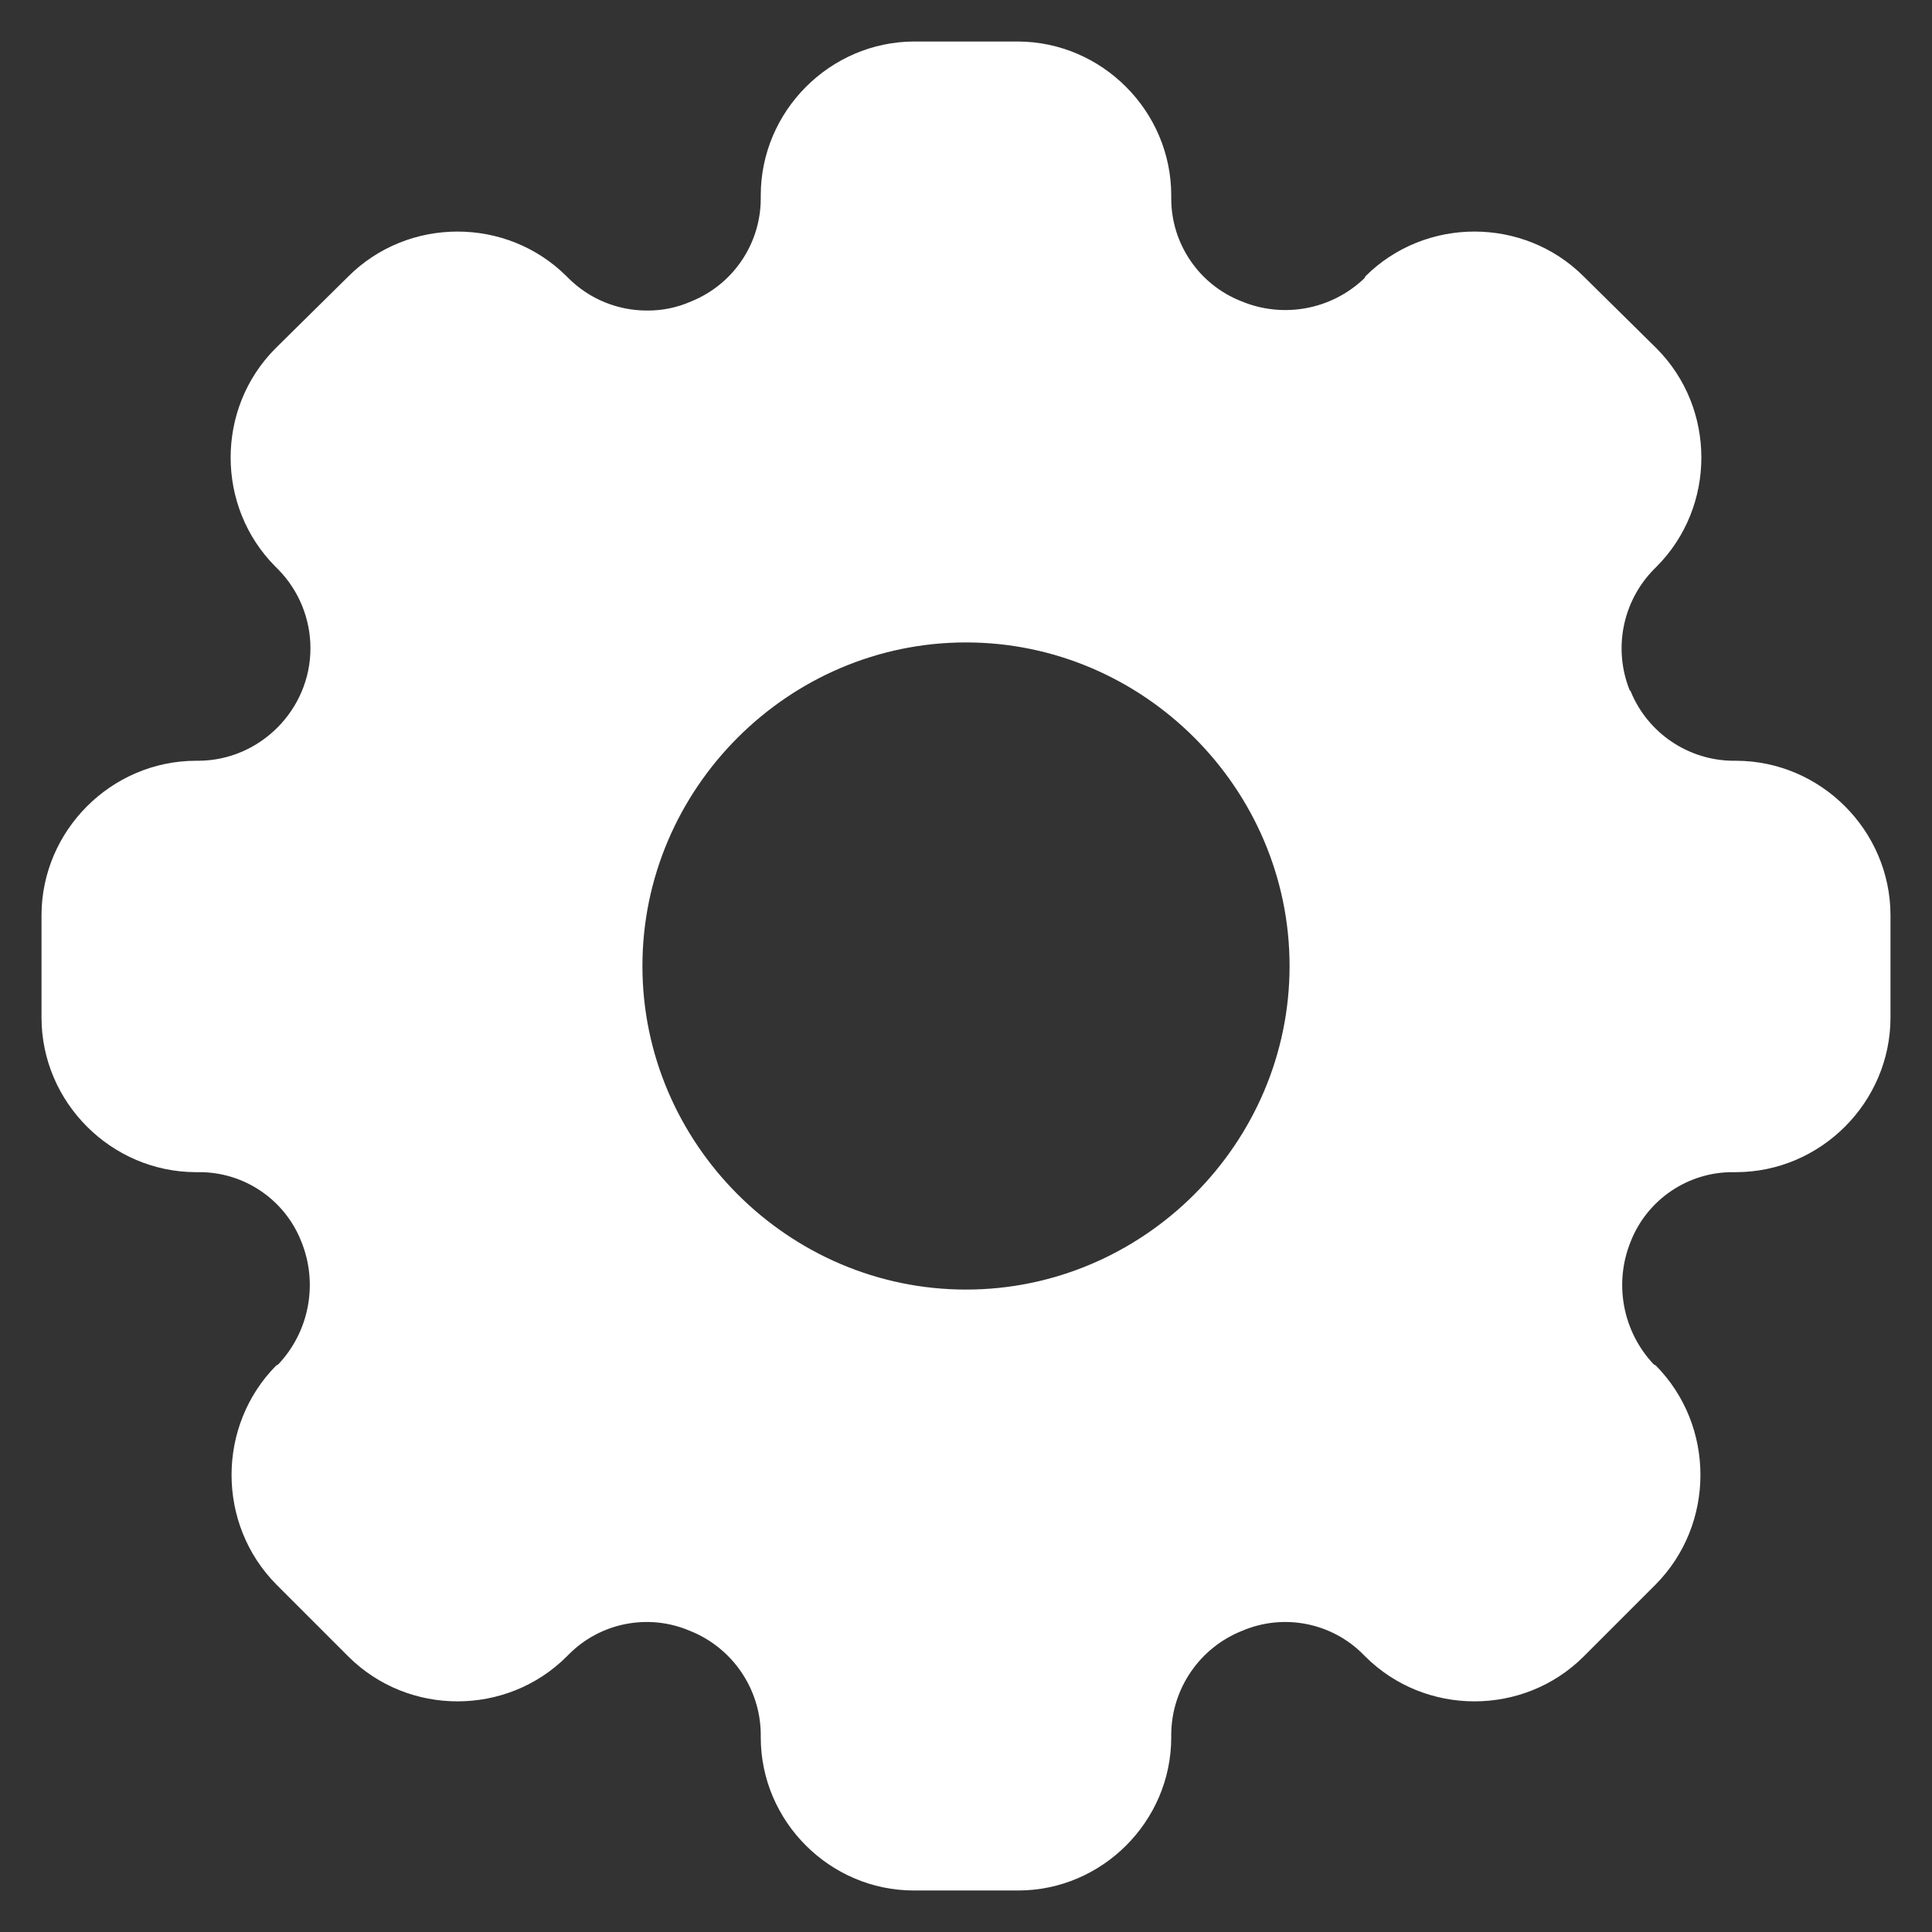 <?xml version="1.0" encoding="UTF-8" standalone="no"?>
<!DOCTYPE svg PUBLIC "-//W3C//DTD SVG 1.1//EN" "http://www.w3.org/Graphics/SVG/1.1/DTD/svg11.dtd">
<svg width="100%" height="100%" viewBox="0 0 512 512" version="1.1" xmlns="http://www.w3.org/2000/svg" xmlns:xlink="http://www.w3.org/1999/xlink" xml:space="preserve" xmlns:serif="http://www.serif.com/" style="fill-rule:evenodd;clip-rule:evenodd;stroke-linejoin:round;stroke-miterlimit:2;">
    <rect x="0" y="0" width="512" height="512" fill="#333333" stroke="none"/>
    <g id="Setting" transform="matrix(2.45,0,0,2.45,-38,-38)">
        <path d="M203.3,97.8L203,97.8C198.135,97.771 193.742,94.803 191.9,90.3C191.9,90.245 191.855,90.2 191.8,90.2C189.985,85.714 191.01,80.553 194.4,77.1L194.7,76.8C201.156,70.319 201.156,59.681 194.7,53.2L186.8,45.4C180.319,38.944 169.681,38.944 163.2,45.4L163.1,45.6C159.568,49.003 154.327,49.988 149.8,48.1C145.231,46.323 142.204,41.902 142.2,37L142.2,36.7C142.2,36.68 142.2,36.66 142.2,36.64C142.2,27.527 134.713,20.022 125.6,20L114.4,20C105.287,20.022 97.8,27.527 97.8,36.64C97.8,36.66 97.8,36.68 97.8,36.7L97.8,37C97.79,41.871 94.815,46.273 90.3,48.1C88.791,48.775 87.153,49.116 85.5,49.1C82.316,49.108 79.256,47.848 77,45.6L76.8,45.4C70.319,38.944 59.681,38.944 53.2,45.4L45.3,53.2C38.844,59.681 38.844,70.319 45.3,76.8L45.6,77.1C47.836,79.375 49.09,82.44 49.09,85.63C49.09,92.276 43.646,97.756 37,97.8L36.7,97.8C27.545,97.816 20.016,105.345 20,114.5L20,125.6C20.016,134.755 27.545,142.284 36.7,142.3L37,142.3C41.885,142.26 46.315,145.252 48.1,149.8C49.948,154.331 48.967,159.549 45.6,163.1L45.4,163.2C38.943,169.72 38.943,180.38 45.4,186.9L53.2,194.7C59.681,201.156 70.319,201.156 76.8,194.7L77,194.5C80.41,191.031 85.624,189.996 90.1,191.9C94.702,193.708 97.76,198.155 97.8,203.1L97.8,203.4C97.8,203.413 97.8,203.427 97.8,203.44C97.8,212.525 105.275,220 114.36,220C114.373,220 114.387,220 114.4,220L125.6,220C125.613,220 125.627,220 125.64,220C134.725,220 142.2,212.525 142.2,203.44C142.2,203.427 142.2,203.413 142.2,203.4L142.2,203.1C142.24,198.155 145.298,193.708 149.9,191.9C154.376,189.996 159.59,191.031 163,194.5L163.2,194.7C169.681,201.156 180.319,201.156 186.8,194.7L194.6,186.9C201.057,180.38 201.057,169.72 194.6,163.2L194.4,163.1C191.033,159.549 190.052,154.331 191.9,149.8C193.685,145.252 198.115,142.26 203,142.3L203.3,142.3C212.455,142.284 219.984,134.755 220,125.6L220,114.5C219.984,105.345 212.455,97.816 203.3,97.8ZM120,155C100.8,155 85,139.2 85,120C85,100.8 100.8,85 120,85C139.2,85 155,100.8 155,120C155,139.2 139.2,155 120,155Z" style="fill:white;fill-rule:nonzero;"/>
    </g>
</svg>
